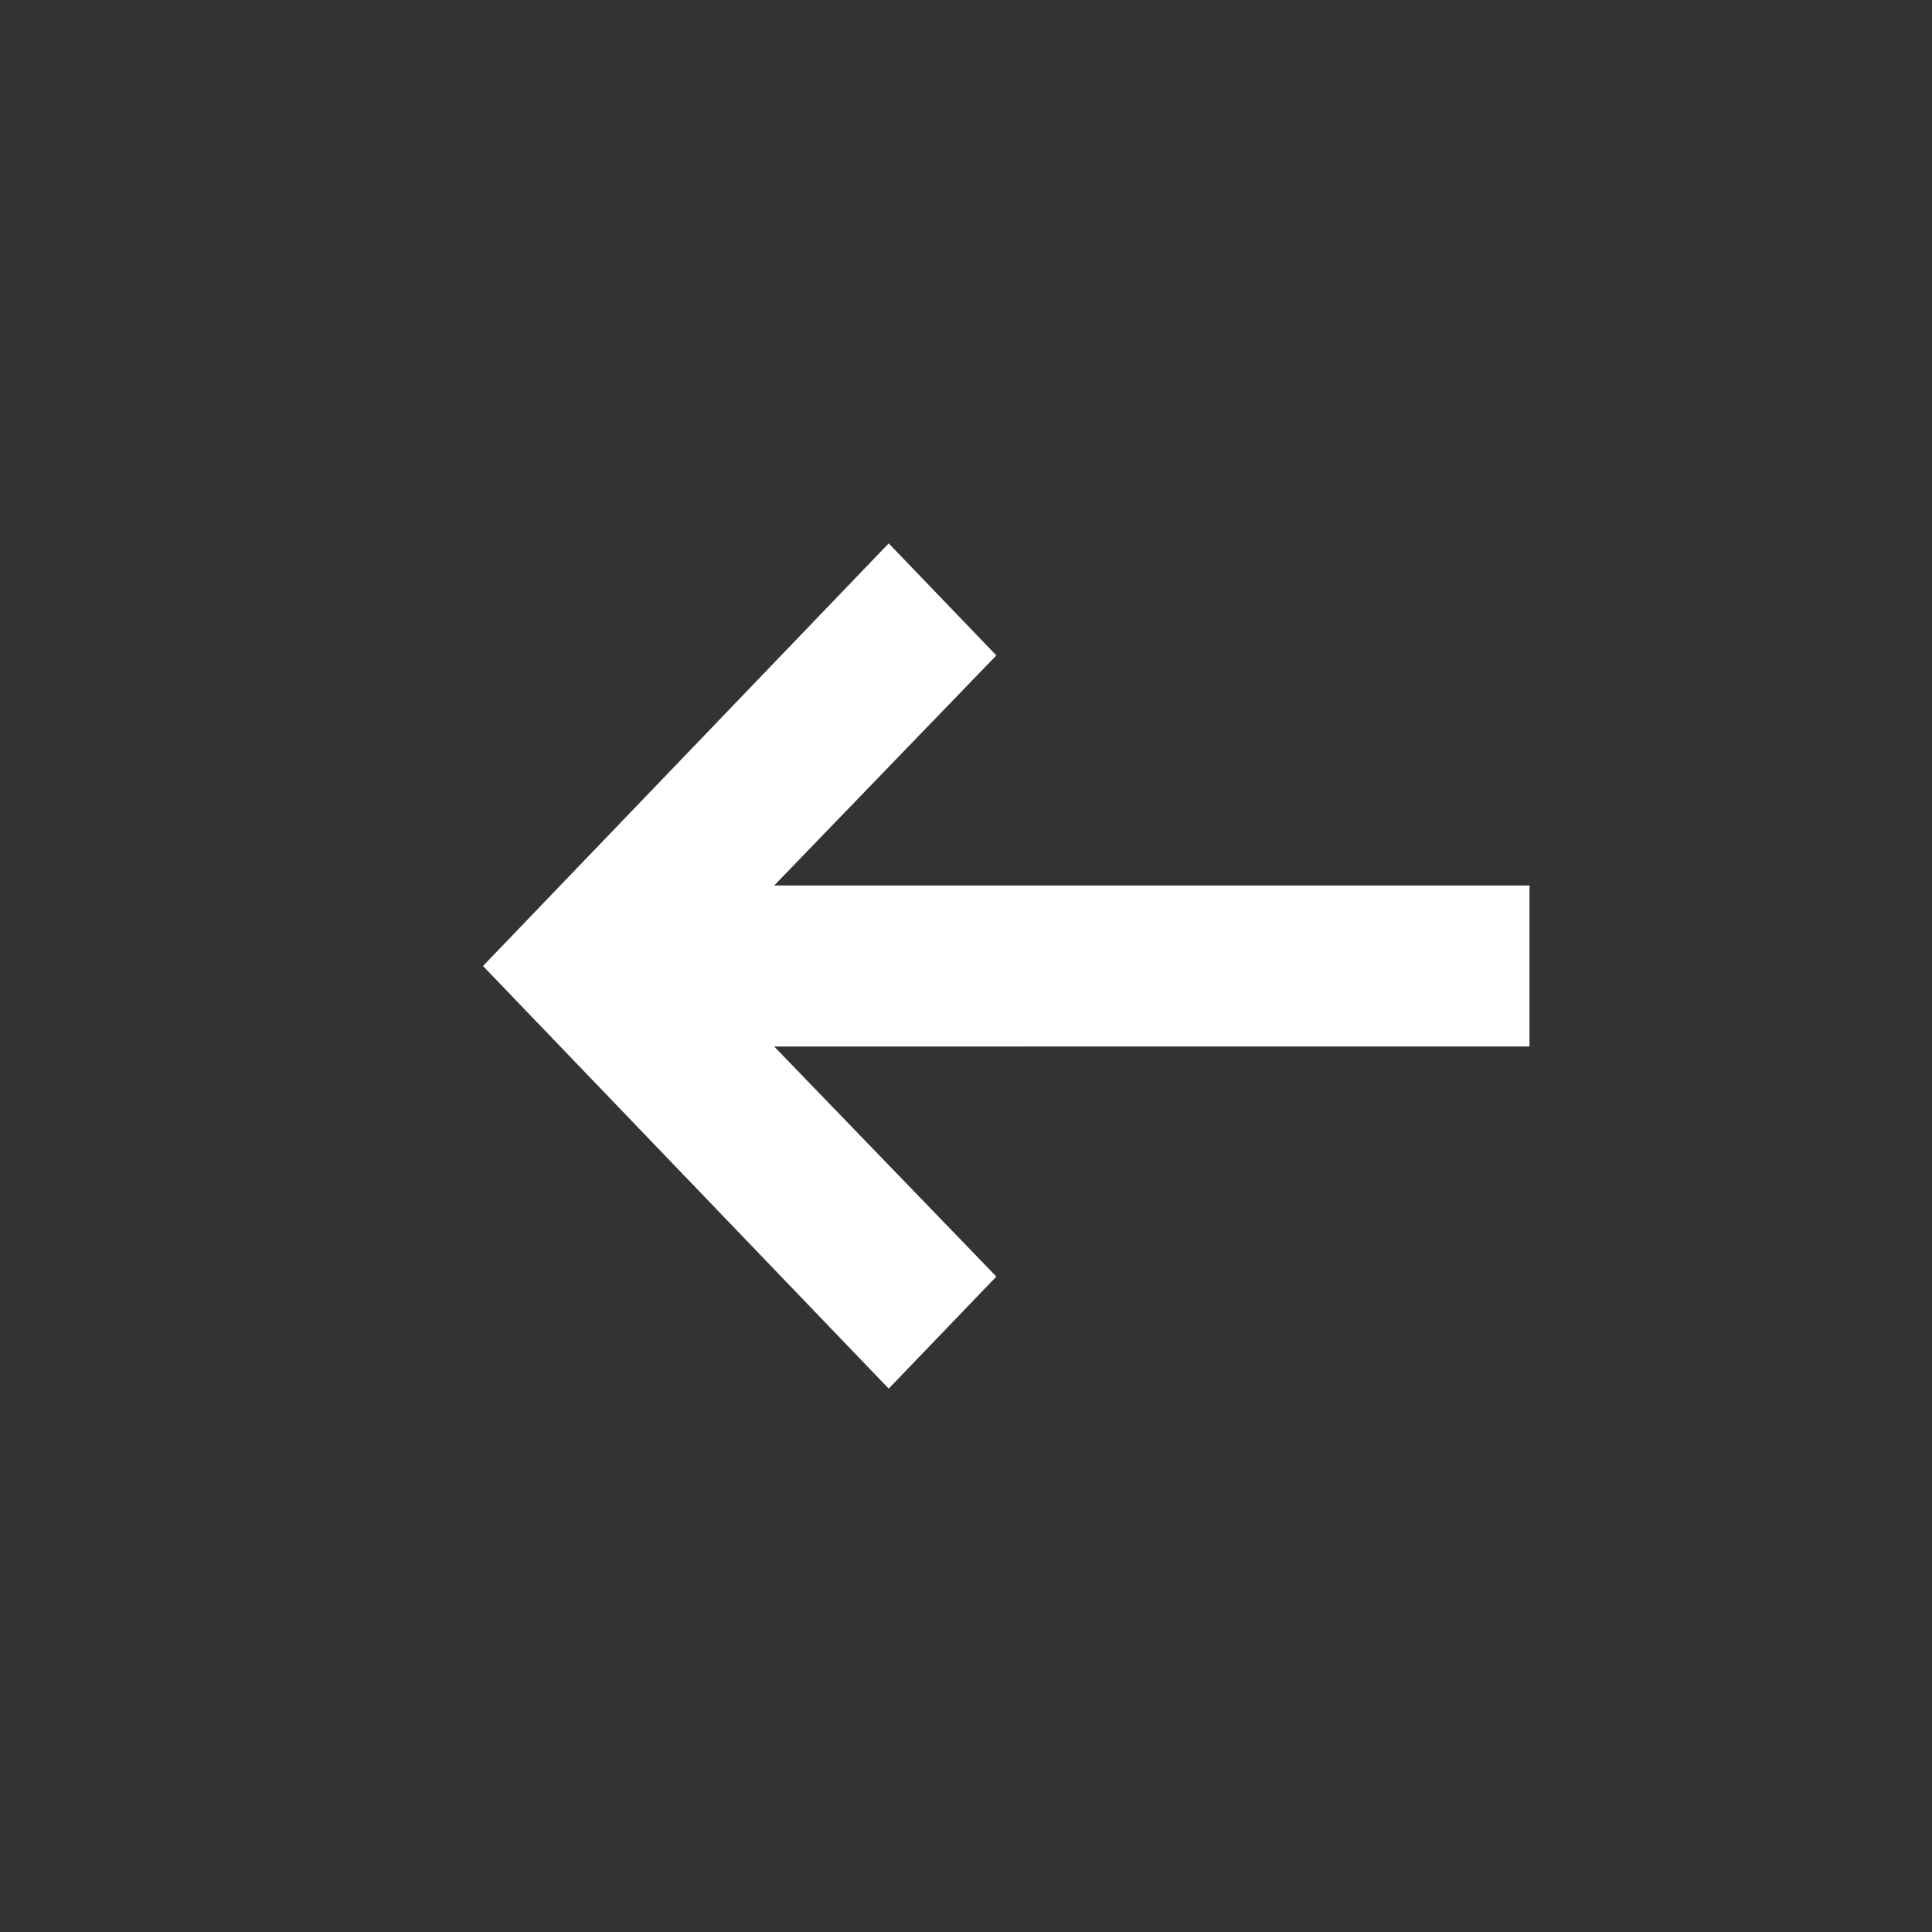 <svg xmlns='http://www.w3.org/2000/svg' viewBox="0 0 24 24" fill="#FFFFFE"><rect x="0" y="0" width="24" height="24" fill="#333333" stroke="none"/><path d="M11.04 17.25L6 12l5.04-5.25 1.337 1.392L9.617 11H19v2H9.617l2.76 2.858-1.337 1.392z"></path></svg>